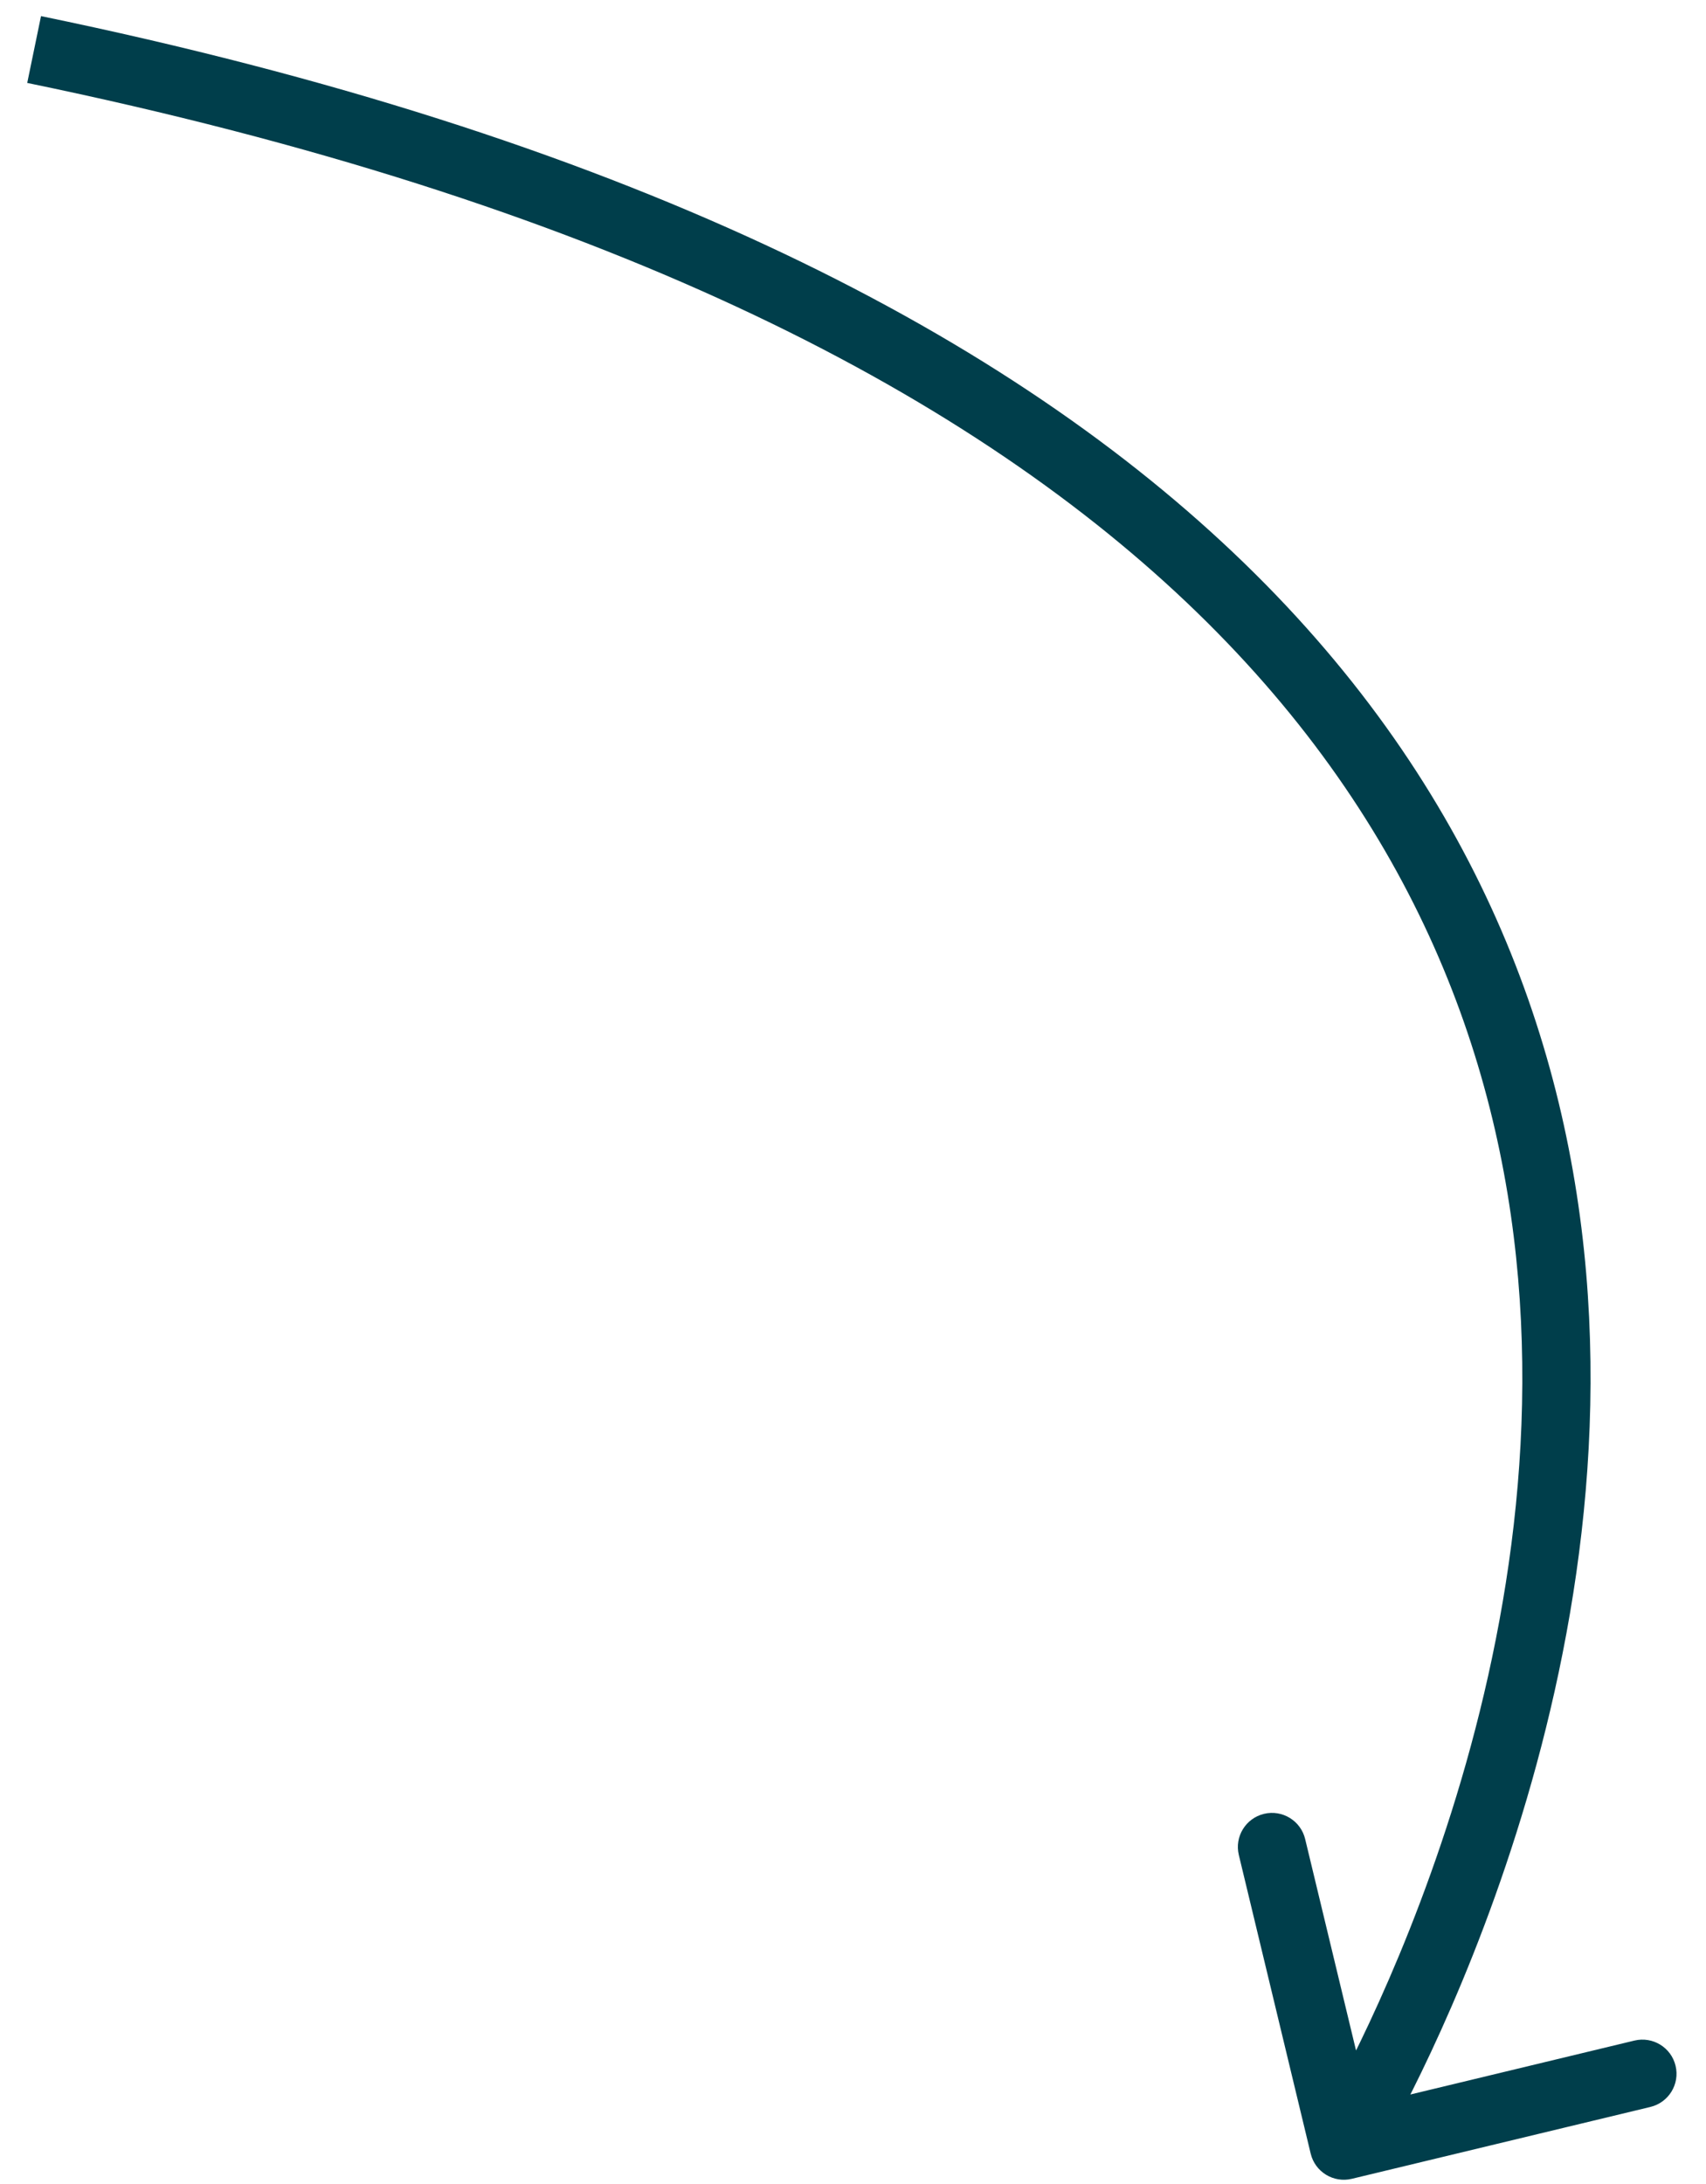 <svg width="50" height="64" viewBox="0 0 50 64" fill="none" xmlns="http://www.w3.org/2000/svg">
<path id="Vector 25" d="M38.414 63.11C38.543 63.647 39.083 63.977 39.62 63.848L48.37 61.742C48.907 61.612 49.238 61.072 49.108 60.535C48.979 59.998 48.439 59.668 47.902 59.797L40.124 61.669L38.252 53.892C38.123 53.355 37.583 53.024 37.046 53.153C36.509 53.282 36.178 53.823 36.308 54.359L38.414 63.11ZM0.798 2.43C17.548 5.886 28.187 11.403 34.77 17.646C41.334 23.871 43.931 30.877 44.494 37.468C45.06 44.083 43.577 50.306 41.933 54.898C41.113 57.19 40.258 59.063 39.609 60.36C39.285 61.008 39.013 61.512 38.823 61.851C38.728 62.02 38.654 62.148 38.605 62.233C38.58 62.275 38.561 62.307 38.549 62.327C38.543 62.337 38.539 62.344 38.536 62.349C38.535 62.351 38.534 62.353 38.533 62.353C38.533 62.354 38.533 62.354 38.533 62.354C38.533 62.354 38.533 62.354 39.386 62.876C40.239 63.398 40.239 63.397 40.24 63.396C40.24 63.396 40.241 63.395 40.242 63.394C40.243 63.391 40.245 63.389 40.247 63.385C40.251 63.378 40.257 63.368 40.265 63.355C40.28 63.33 40.302 63.293 40.33 63.245C40.386 63.149 40.467 63.009 40.569 62.827C40.772 62.463 41.059 61.932 41.398 61.254C42.076 59.899 42.965 57.952 43.816 55.572C45.516 50.822 47.085 44.298 46.487 37.297C45.886 30.271 43.103 22.791 36.146 16.195C29.207 9.615 18.182 3.975 1.202 0.472L0.798 2.43Z" fill="#003E4B"/>
</svg>
